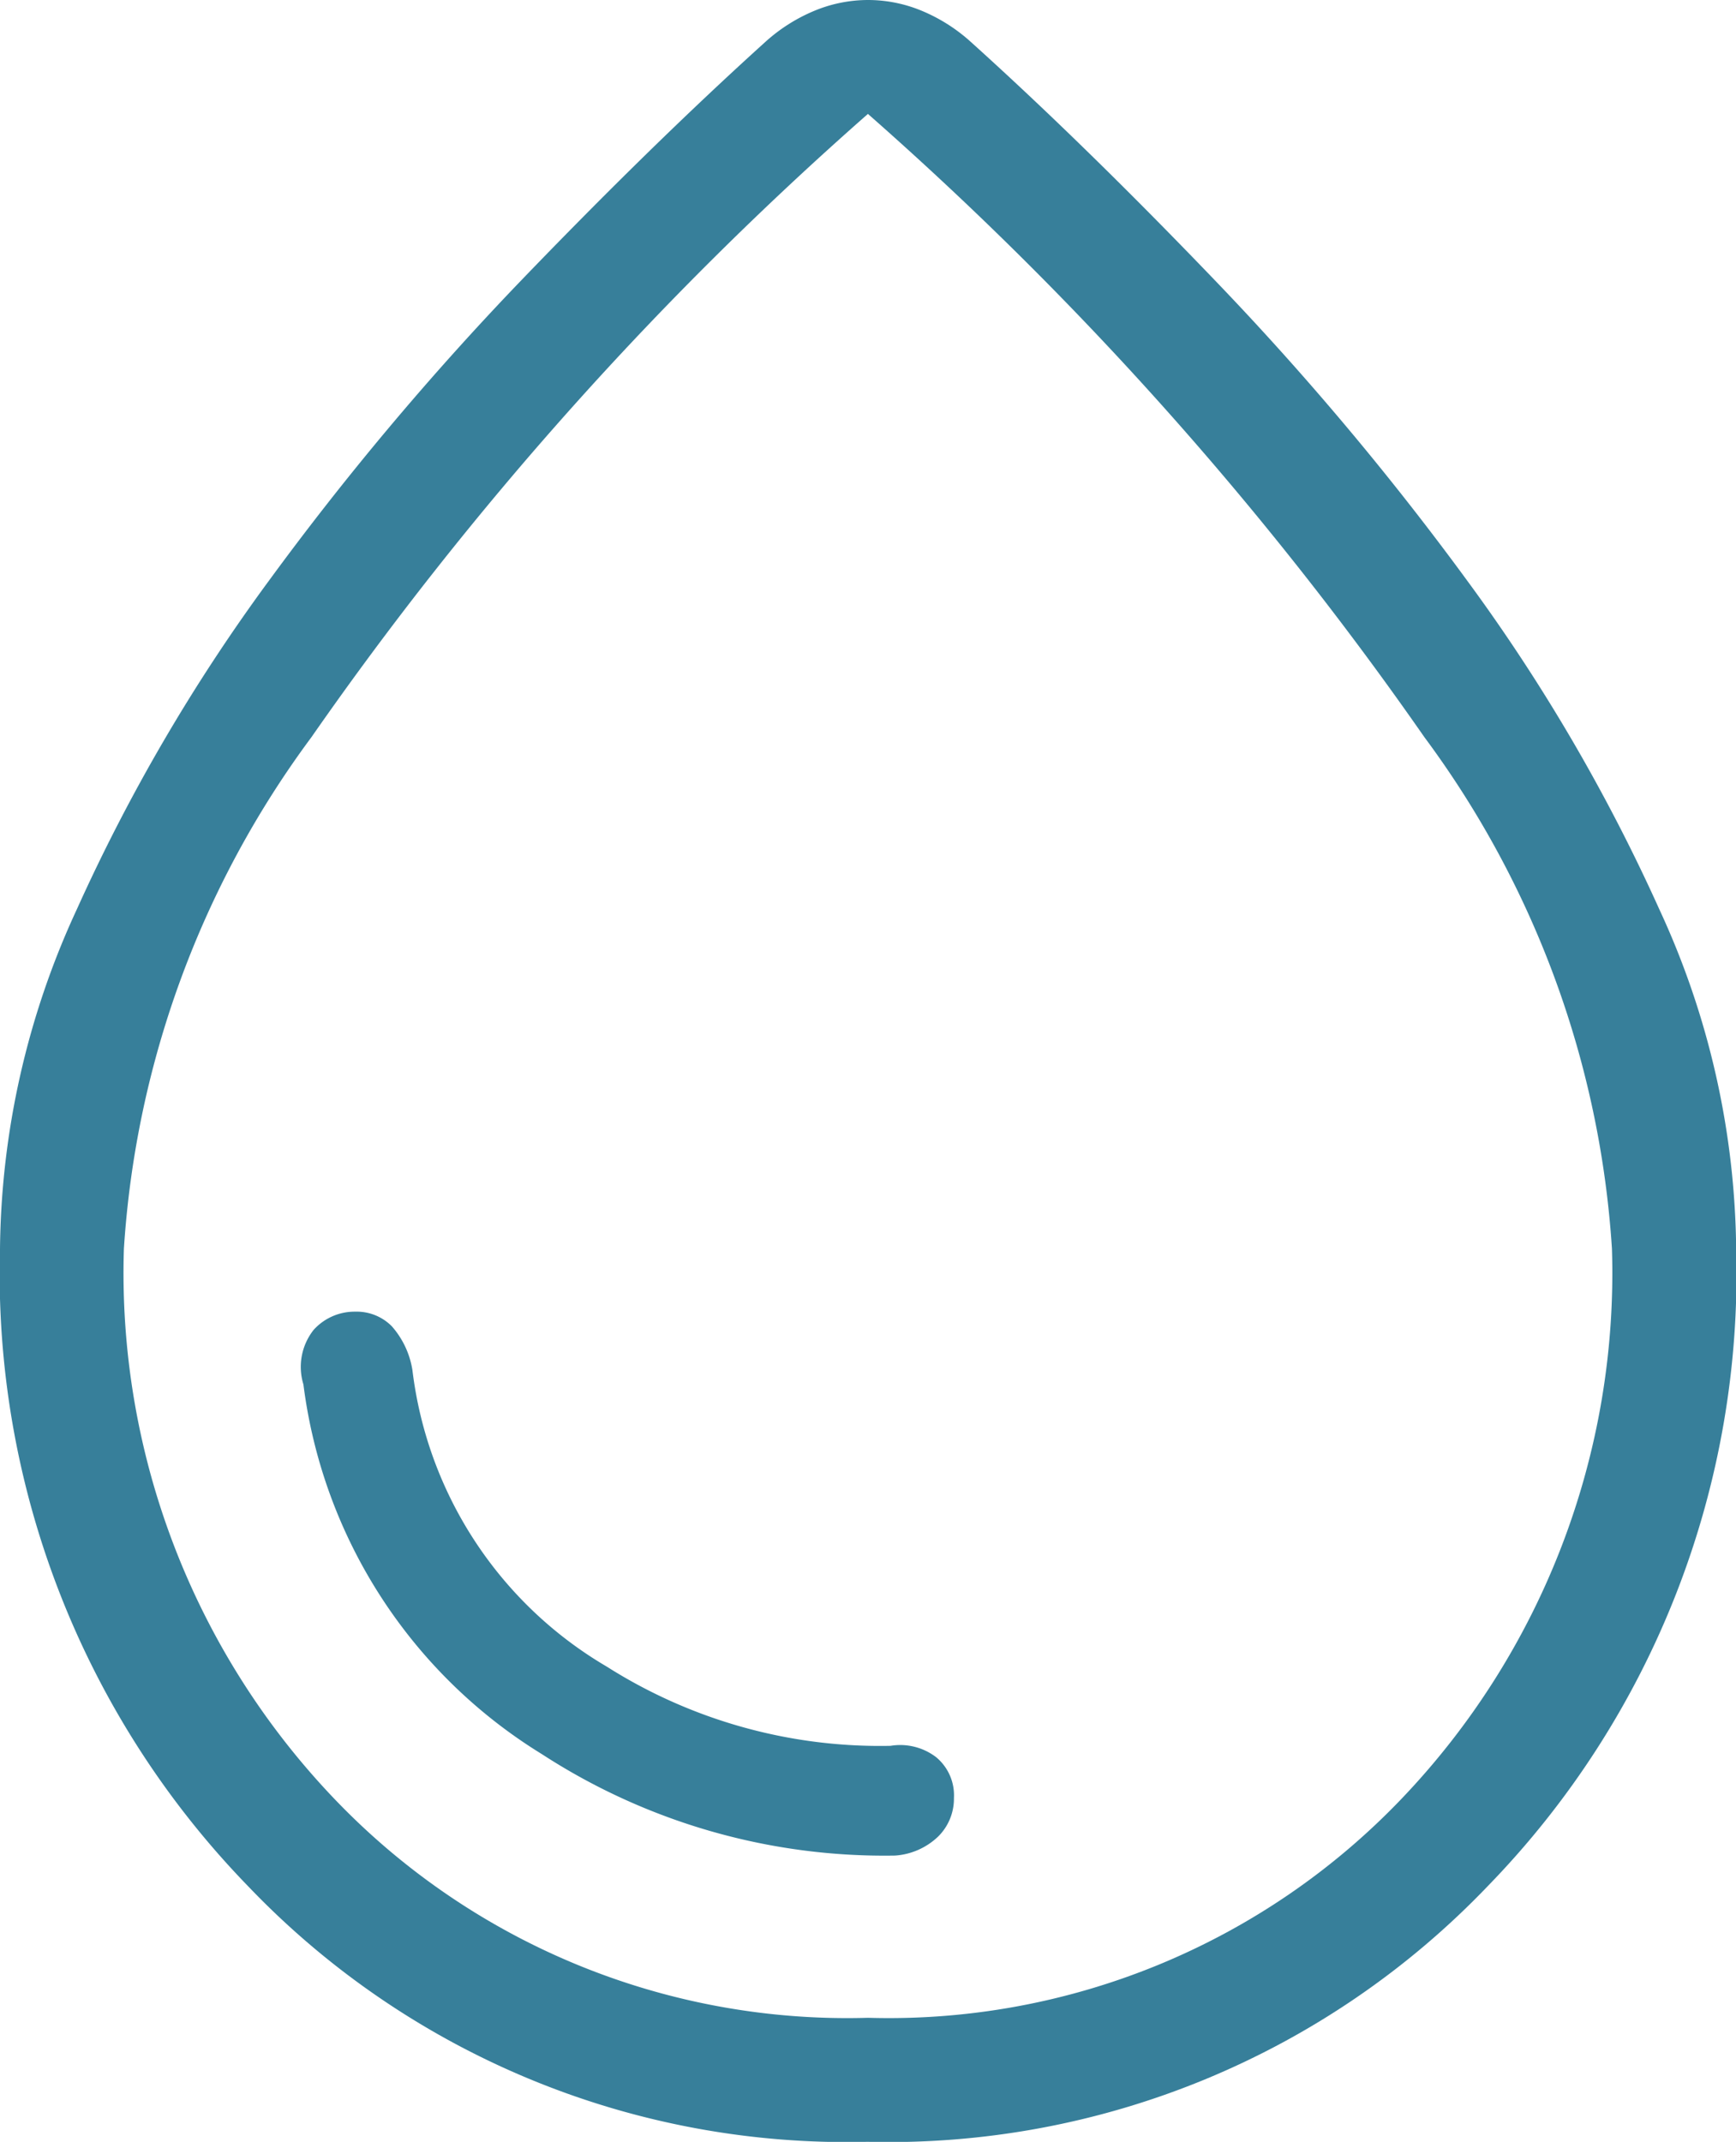 <svg xmlns="http://www.w3.org/2000/svg" width="22.04" height="27.187" viewBox="0 0 22.04 27.187">
  <path id="water_drop_24dp_377F9A_FILL0_wght200_GRAD0_opsz24" d="M211.014-783.584a10.505,10.505,0,0,1-7.867-3.247A11.157,11.157,0,0,1,200-794.914a10.465,10.465,0,0,1,.975-4.313,22.968,22.968,0,0,1,2.437-4.169,37.27,37.27,0,0,1,3.158-3.766q1.7-1.769,3.149-3.078a2.165,2.165,0,0,1,.618-.392,1.778,1.778,0,0,1,.684-.138,1.778,1.778,0,0,1,.684.138,2.166,2.166,0,0,1,.618.392q1.453,1.309,3.149,3.078a37.272,37.272,0,0,1,3.158,3.766,22.967,22.967,0,0,1,2.437,4.169,10.465,10.465,0,0,1,.975,4.313,11.146,11.146,0,0,1-3.152,8.083A10.524,10.524,0,0,1,211.014-783.584Zm.006-1.574a9.005,9.005,0,0,0,6.769-2.775,9.658,9.658,0,0,0,2.676-6.986,12.2,12.2,0,0,0-2.381-6.494,43.986,43.986,0,0,0-7.065-7.911,43.985,43.985,0,0,0-7.065,7.911,12.2,12.2,0,0,0-2.381,6.494,9.658,9.658,0,0,0,2.676,6.986A9.005,9.005,0,0,0,211.02-785.158ZM211.02-797.51Zm.342,10.293a.876.876,0,0,0,.549-.242.675.675,0,0,0,.2-.489.628.628,0,0,0-.226-.518.751.751,0,0,0-.579-.144,6.481,6.481,0,0,1-3.605-1.007,5.068,5.068,0,0,1-2.465-3.762,1.1,1.1,0,0,0-.262-.557.628.628,0,0,0-.465-.185.7.7,0,0,0-.527.231.758.758,0,0,0-.13.692,6.459,6.459,0,0,0,3.027,4.693A7.986,7.986,0,0,0,211.362-787.217Z" transform="translate(-200 810.77)" fill="#377f9a"/>
</svg>
